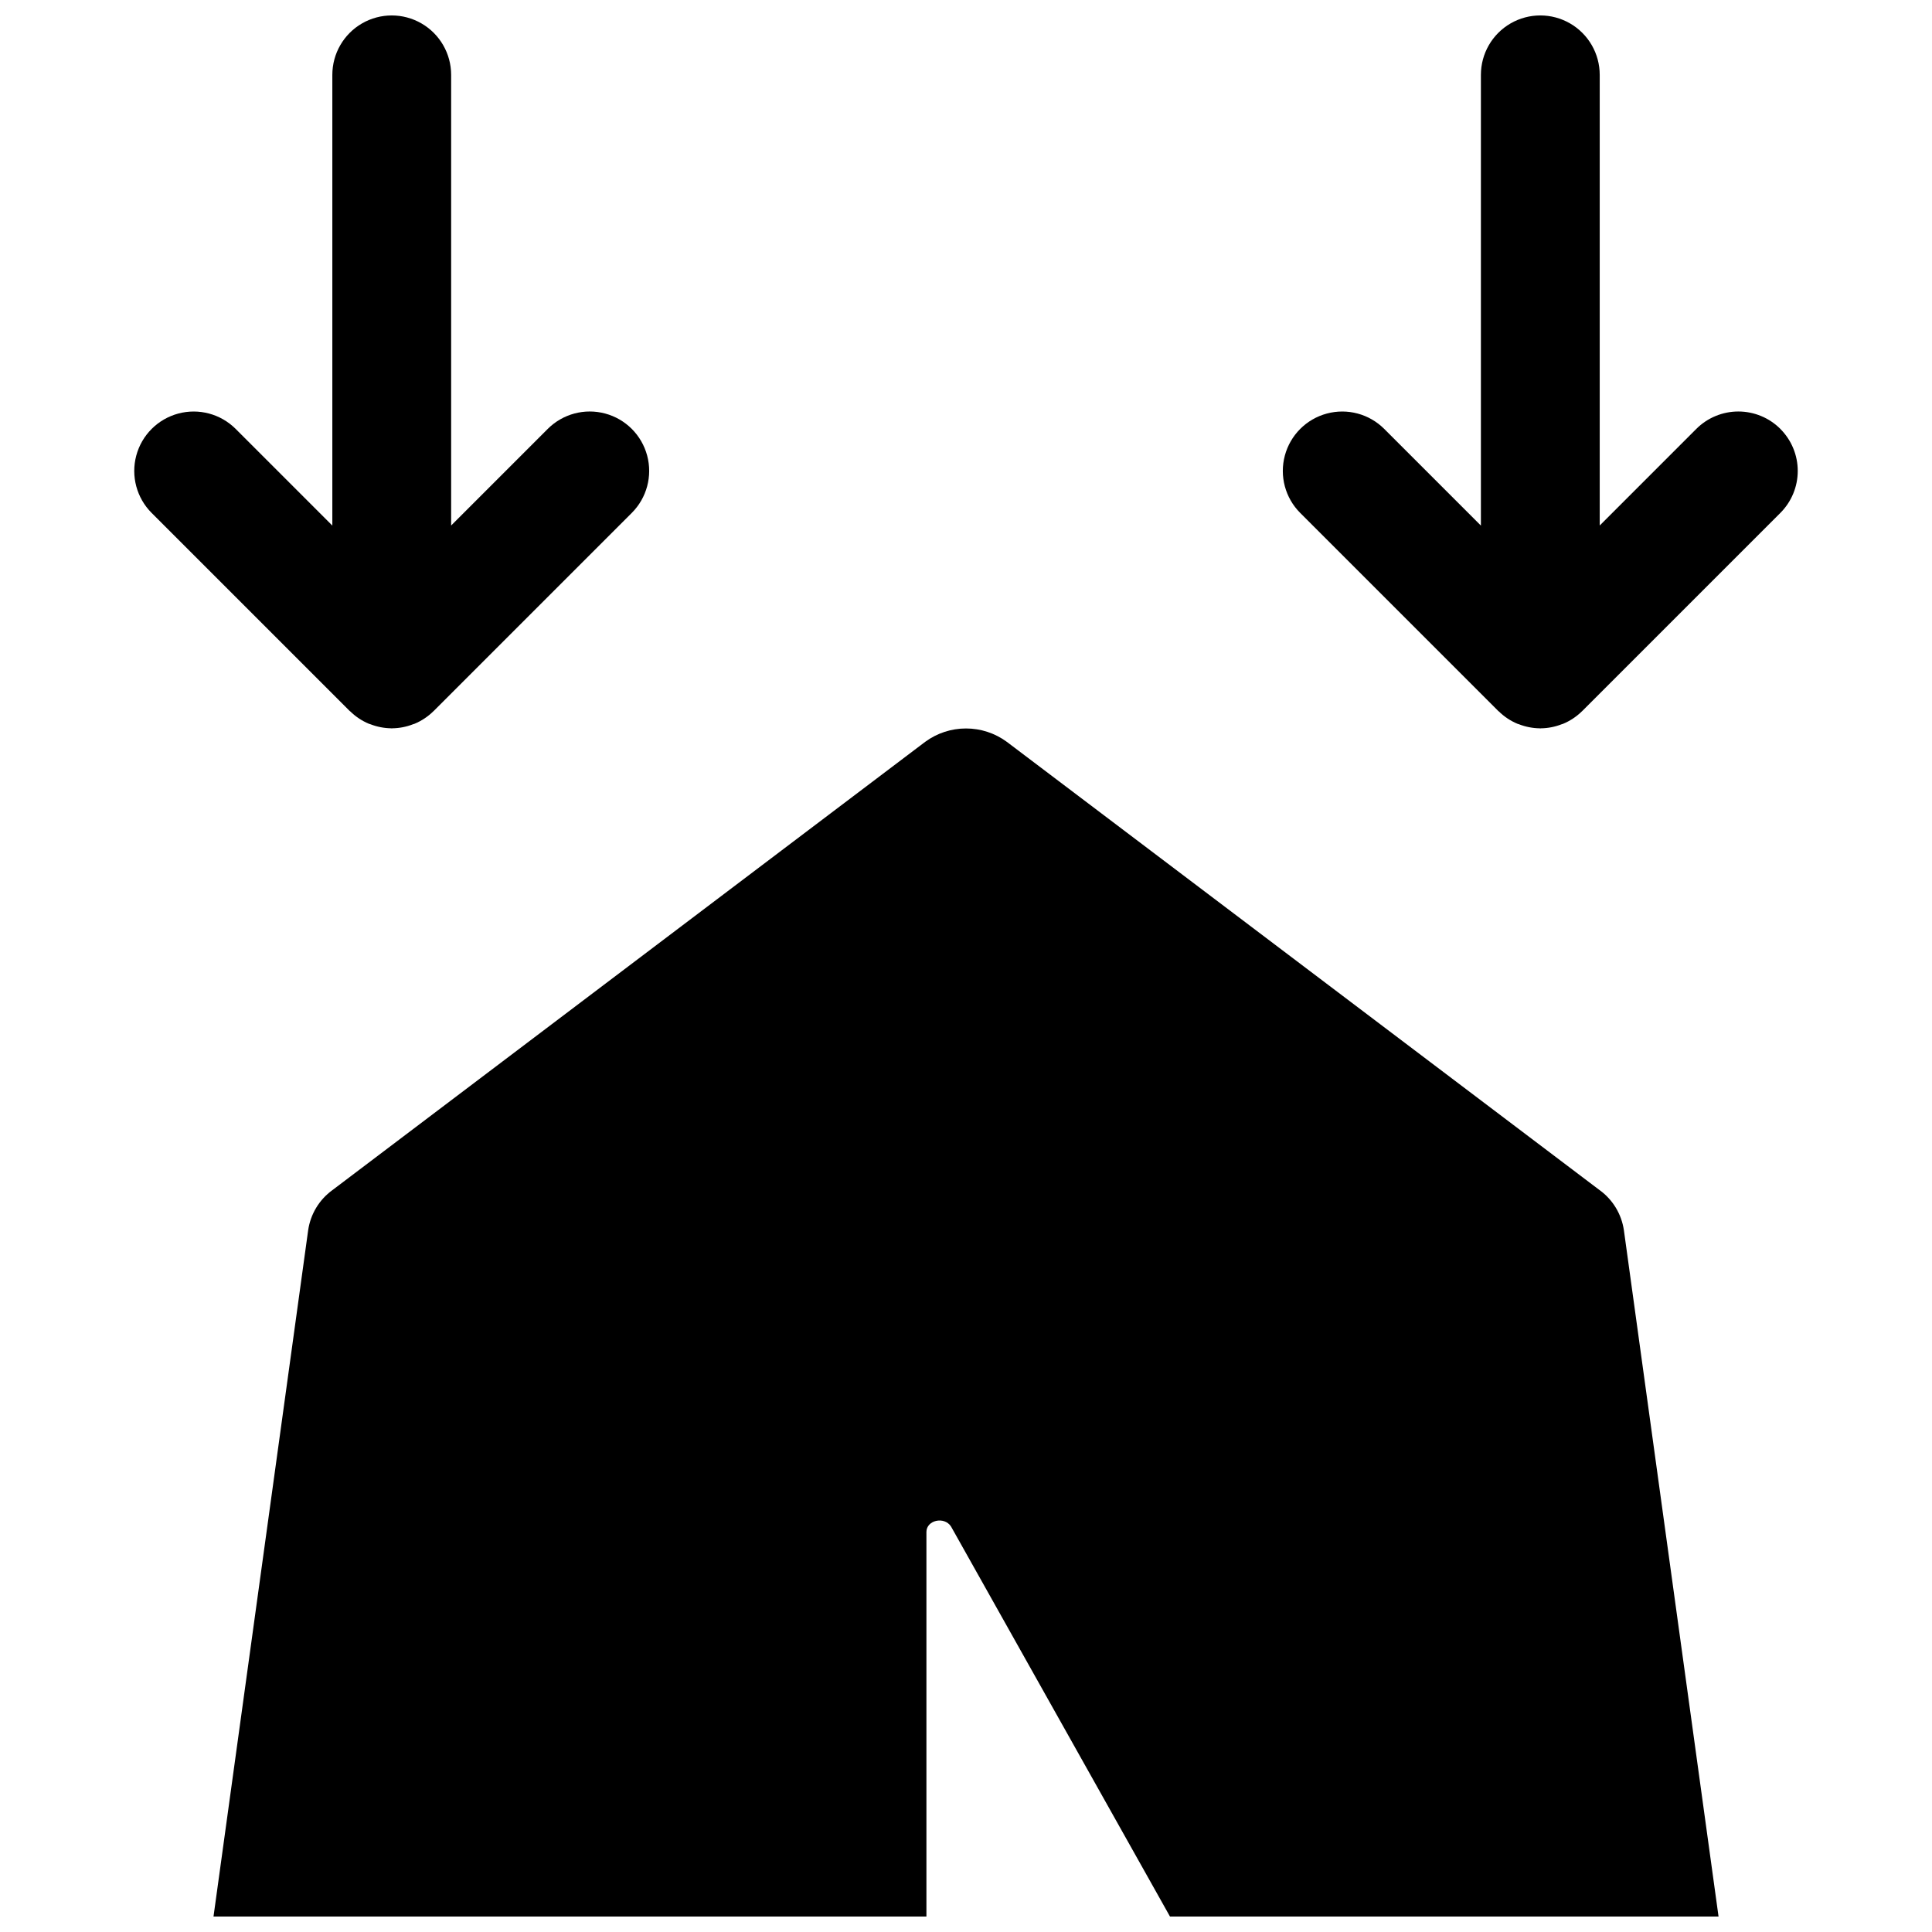 <?xml version="1.0" encoding="UTF-8"?>
<!-- Uploaded to: SVG Repo, www.svgrepo.com, Generator: SVG Repo Mixer Tools -->
<svg width="800px" height="800px" version="1.1" viewBox="144 144 512 512" xmlns="http://www.w3.org/2000/svg">
 <defs>
  <clipPath id="c">
   <path d="m179 148.09h138v189.91h-138z"/>
  </clipPath>
  <clipPath id="b">
   <path d="m483 148.09h138v189.91h-138z"/>
  </clipPath>
  <clipPath id="a">
   <path d="m200 337h400v314.9h-400z"/>
  </clipPath>
 </defs>
 <g>
  <g clip-path="url(#c)">
   <path d="m236.67 332.42c0.043 0.043 0.098 0.055 0.141 0.094 1.43 1.406 3.113 2.523 4.961 3.297 0.137 0.055 0.281 0.078 0.422 0.129l0.004 0.004c1.742 0.676 3.59 1.035 5.461 1.062l0.148 0.027 0.137-0.023v-0.004c1.887-0.02 3.754-0.383 5.512-1.07 0.125-0.047 0.25-0.062 0.375-0.117h0.004c1.879-0.781 3.59-1.918 5.039-3.348l0.074-0.051 0.027-0.039 52.453-52.453c3.977-3.977 5.531-9.773 4.074-15.207s-5.699-9.68-11.133-11.133c-5.434-1.457-11.23 0.098-15.207 4.074l-25.605 25.605v-119.43c0-5.621-3-10.82-7.871-13.633s-10.871-2.812-15.742 0-7.871 8.012-7.871 13.633v119.45l-25.617-25.617c-3.977-3.977-9.773-5.531-15.207-4.074-5.434 1.457-9.68 5.699-11.133 11.133-1.457 5.434 0.098 11.23 4.074 15.207l52.453 52.453z"/>
  </g>
  <g clip-path="url(#b)">
   <path d="m615.81 257.66c-2.949-2.953-6.957-4.609-11.133-4.609-4.172 0-8.18 1.656-11.133 4.609l-25.602 25.605v-119.43c0-5.621-3-10.82-7.871-13.633-4.871-2.812-10.875-2.812-15.746 0-4.871 2.812-7.871 8.012-7.871 13.633v119.45l-25.617-25.617c-3.977-3.977-9.773-5.531-15.207-4.074-5.434 1.457-9.676 5.699-11.133 11.133-1.457 5.434 0.098 11.23 4.074 15.207l52.453 52.453 0.027 0.039c0.043 0.043 0.098 0.055 0.141 0.094 1.43 1.406 3.117 2.523 4.965 3.297 0.137 0.055 0.281 0.078 0.422 0.129v0.004c1.742 0.676 3.594 1.035 5.465 1.062l0.148 0.027 0.137-0.023v-0.004c1.887-0.02 3.754-0.383 5.512-1.07 0.125-0.047 0.25-0.062 0.375-0.117 1.879-0.781 3.59-1.918 5.039-3.348l0.074-0.051 0.027-0.039 52.453-52.453c2.953-2.953 4.613-6.957 4.613-11.133s-1.66-8.18-4.613-11.133z"/>
  </g>
  <g clip-path="url(#a)">
   <path d="m567.93 459.41-157.12-118.82c-3.133-2.301-6.922-3.539-10.809-3.539-3.891 0-7.676 1.238-10.812 3.539l-157.12 118.82c-3.473 2.527-5.781 6.348-6.402 10.602l-25.086 181.89h188.93v-101.91c0-3.148 4.723-4.199 6.508-1.473l58.043 103.39h145.37l-25.086-181.9v0.004c-0.625-4.254-2.934-8.074-6.406-10.602z"/>
  </g>
 </g>
</svg>
